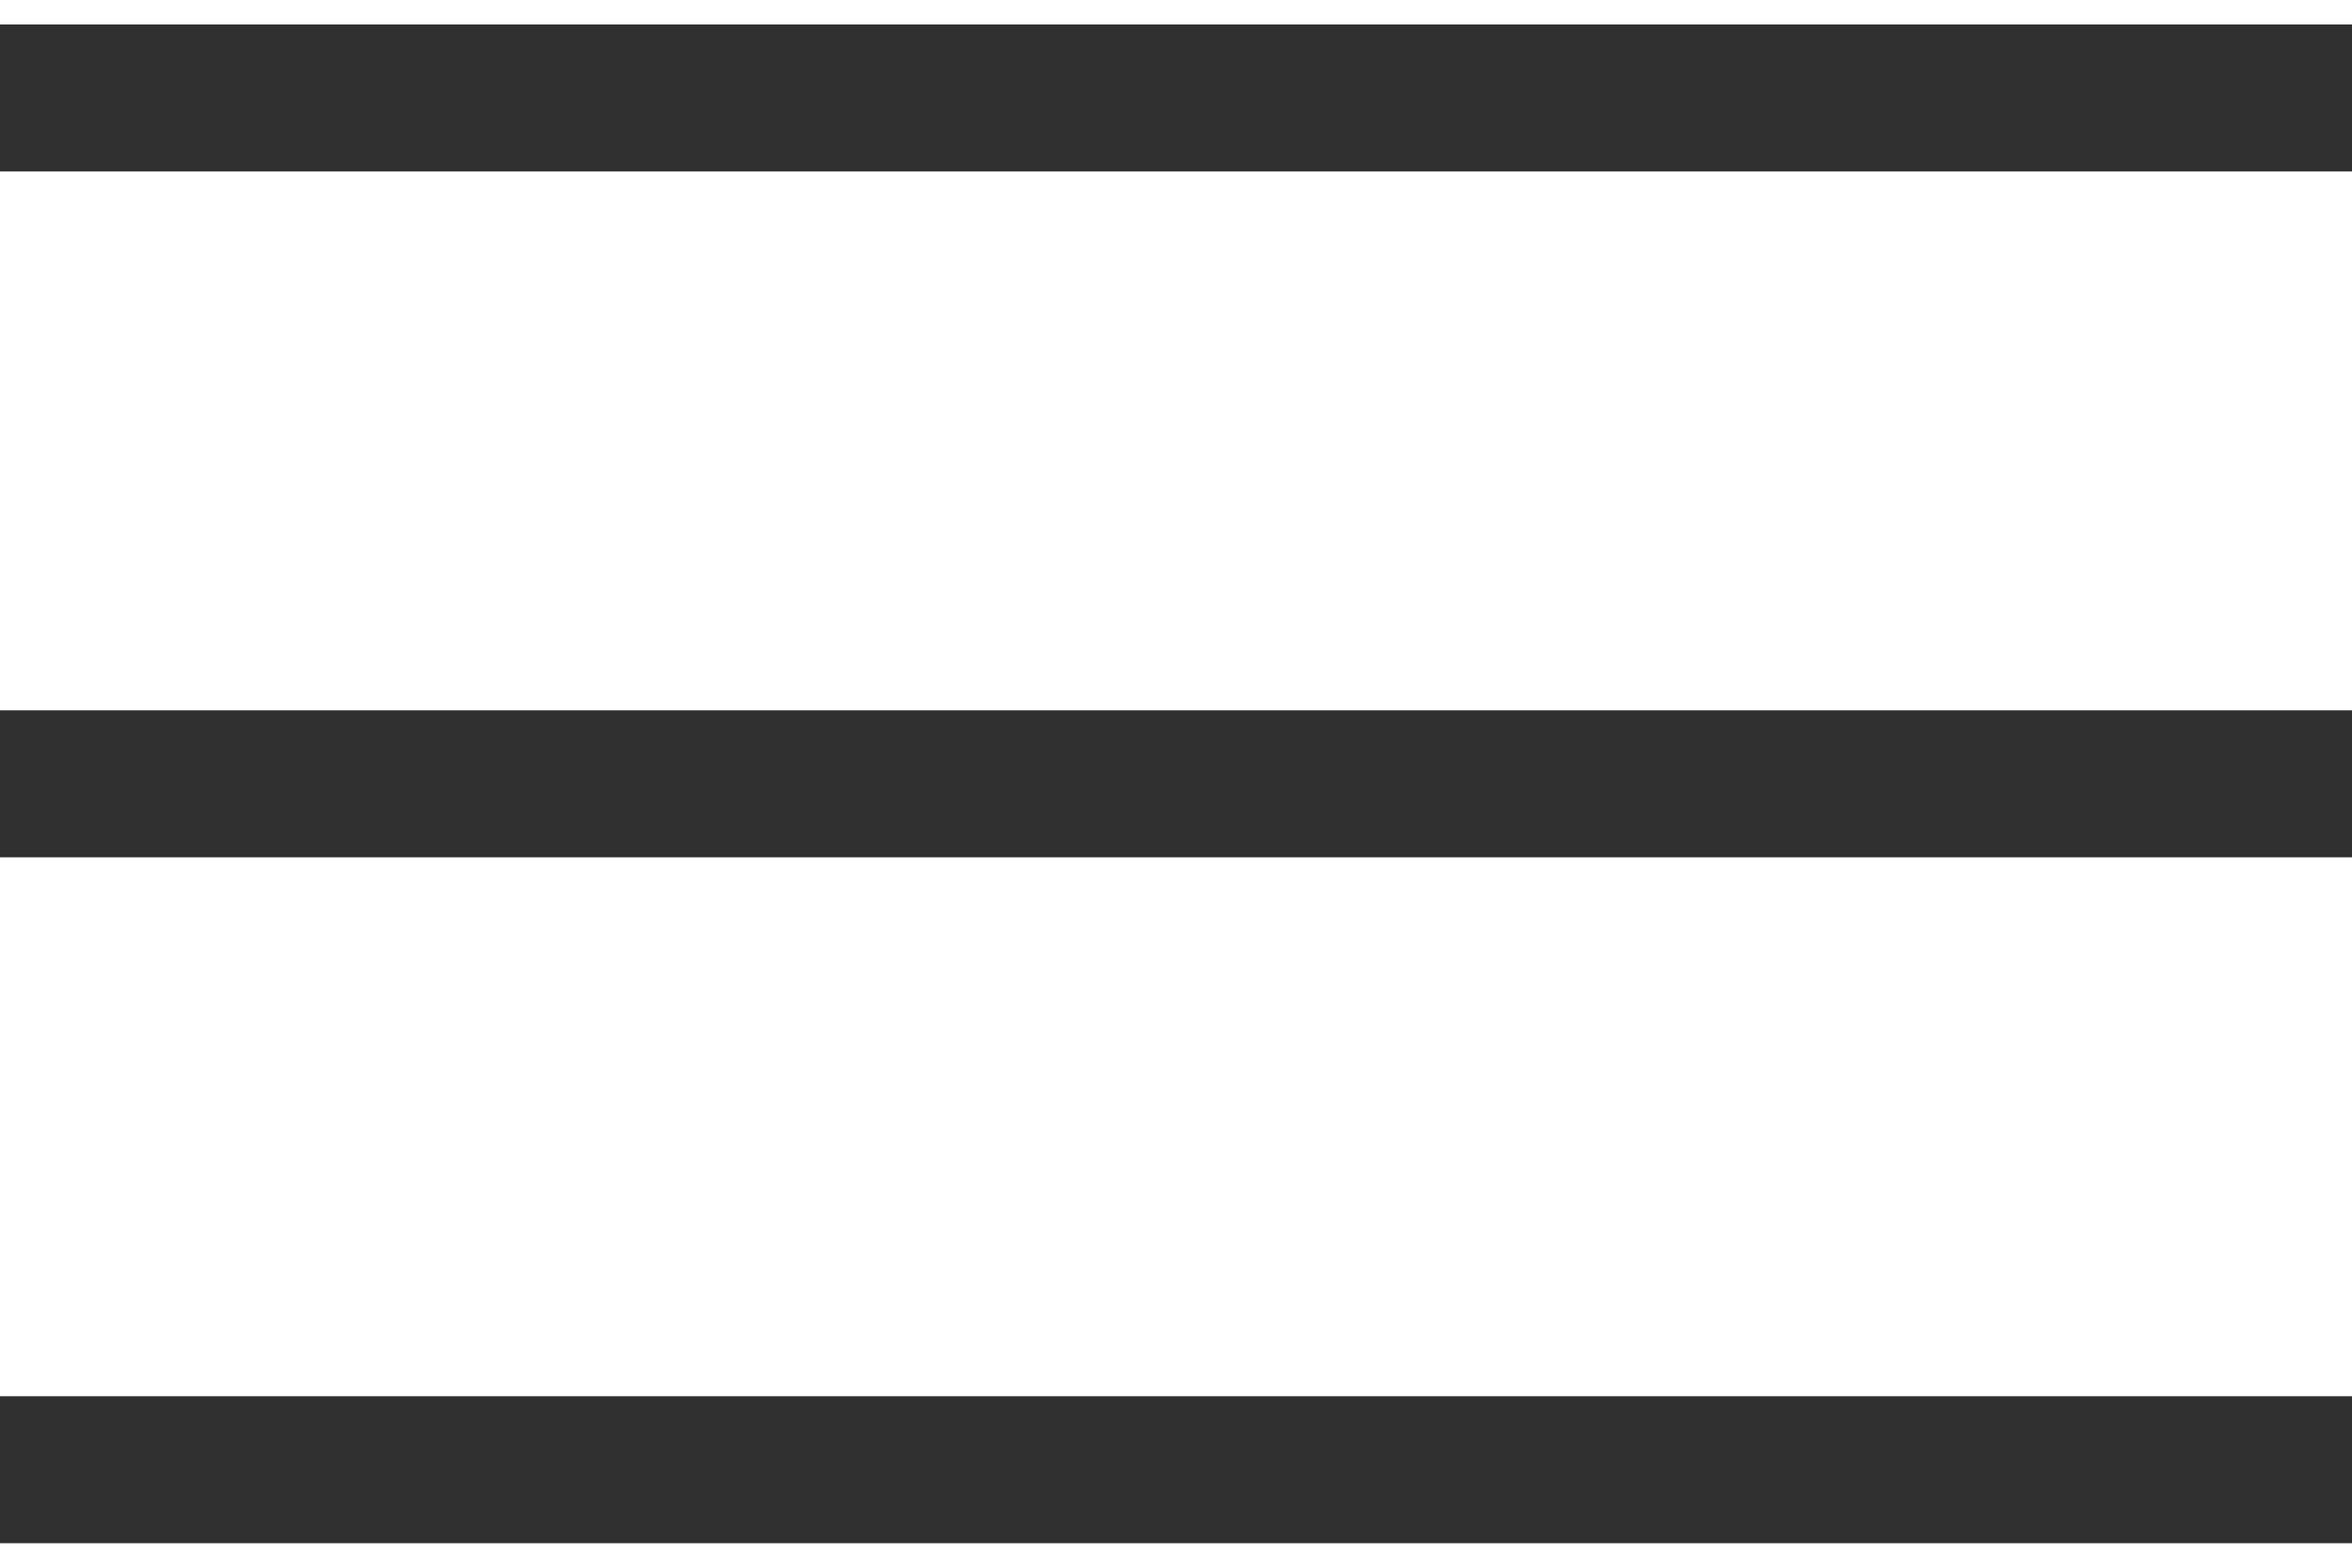 <?xml version="1.0" encoding="UTF-8"?> <svg xmlns="http://www.w3.org/2000/svg" width="48" height="32" viewBox="0 0 48 32" fill="none"> <path d="M0 2H48M48 16H0M0 30H48" stroke="#303030" stroke-width="3"></path> </svg> 
